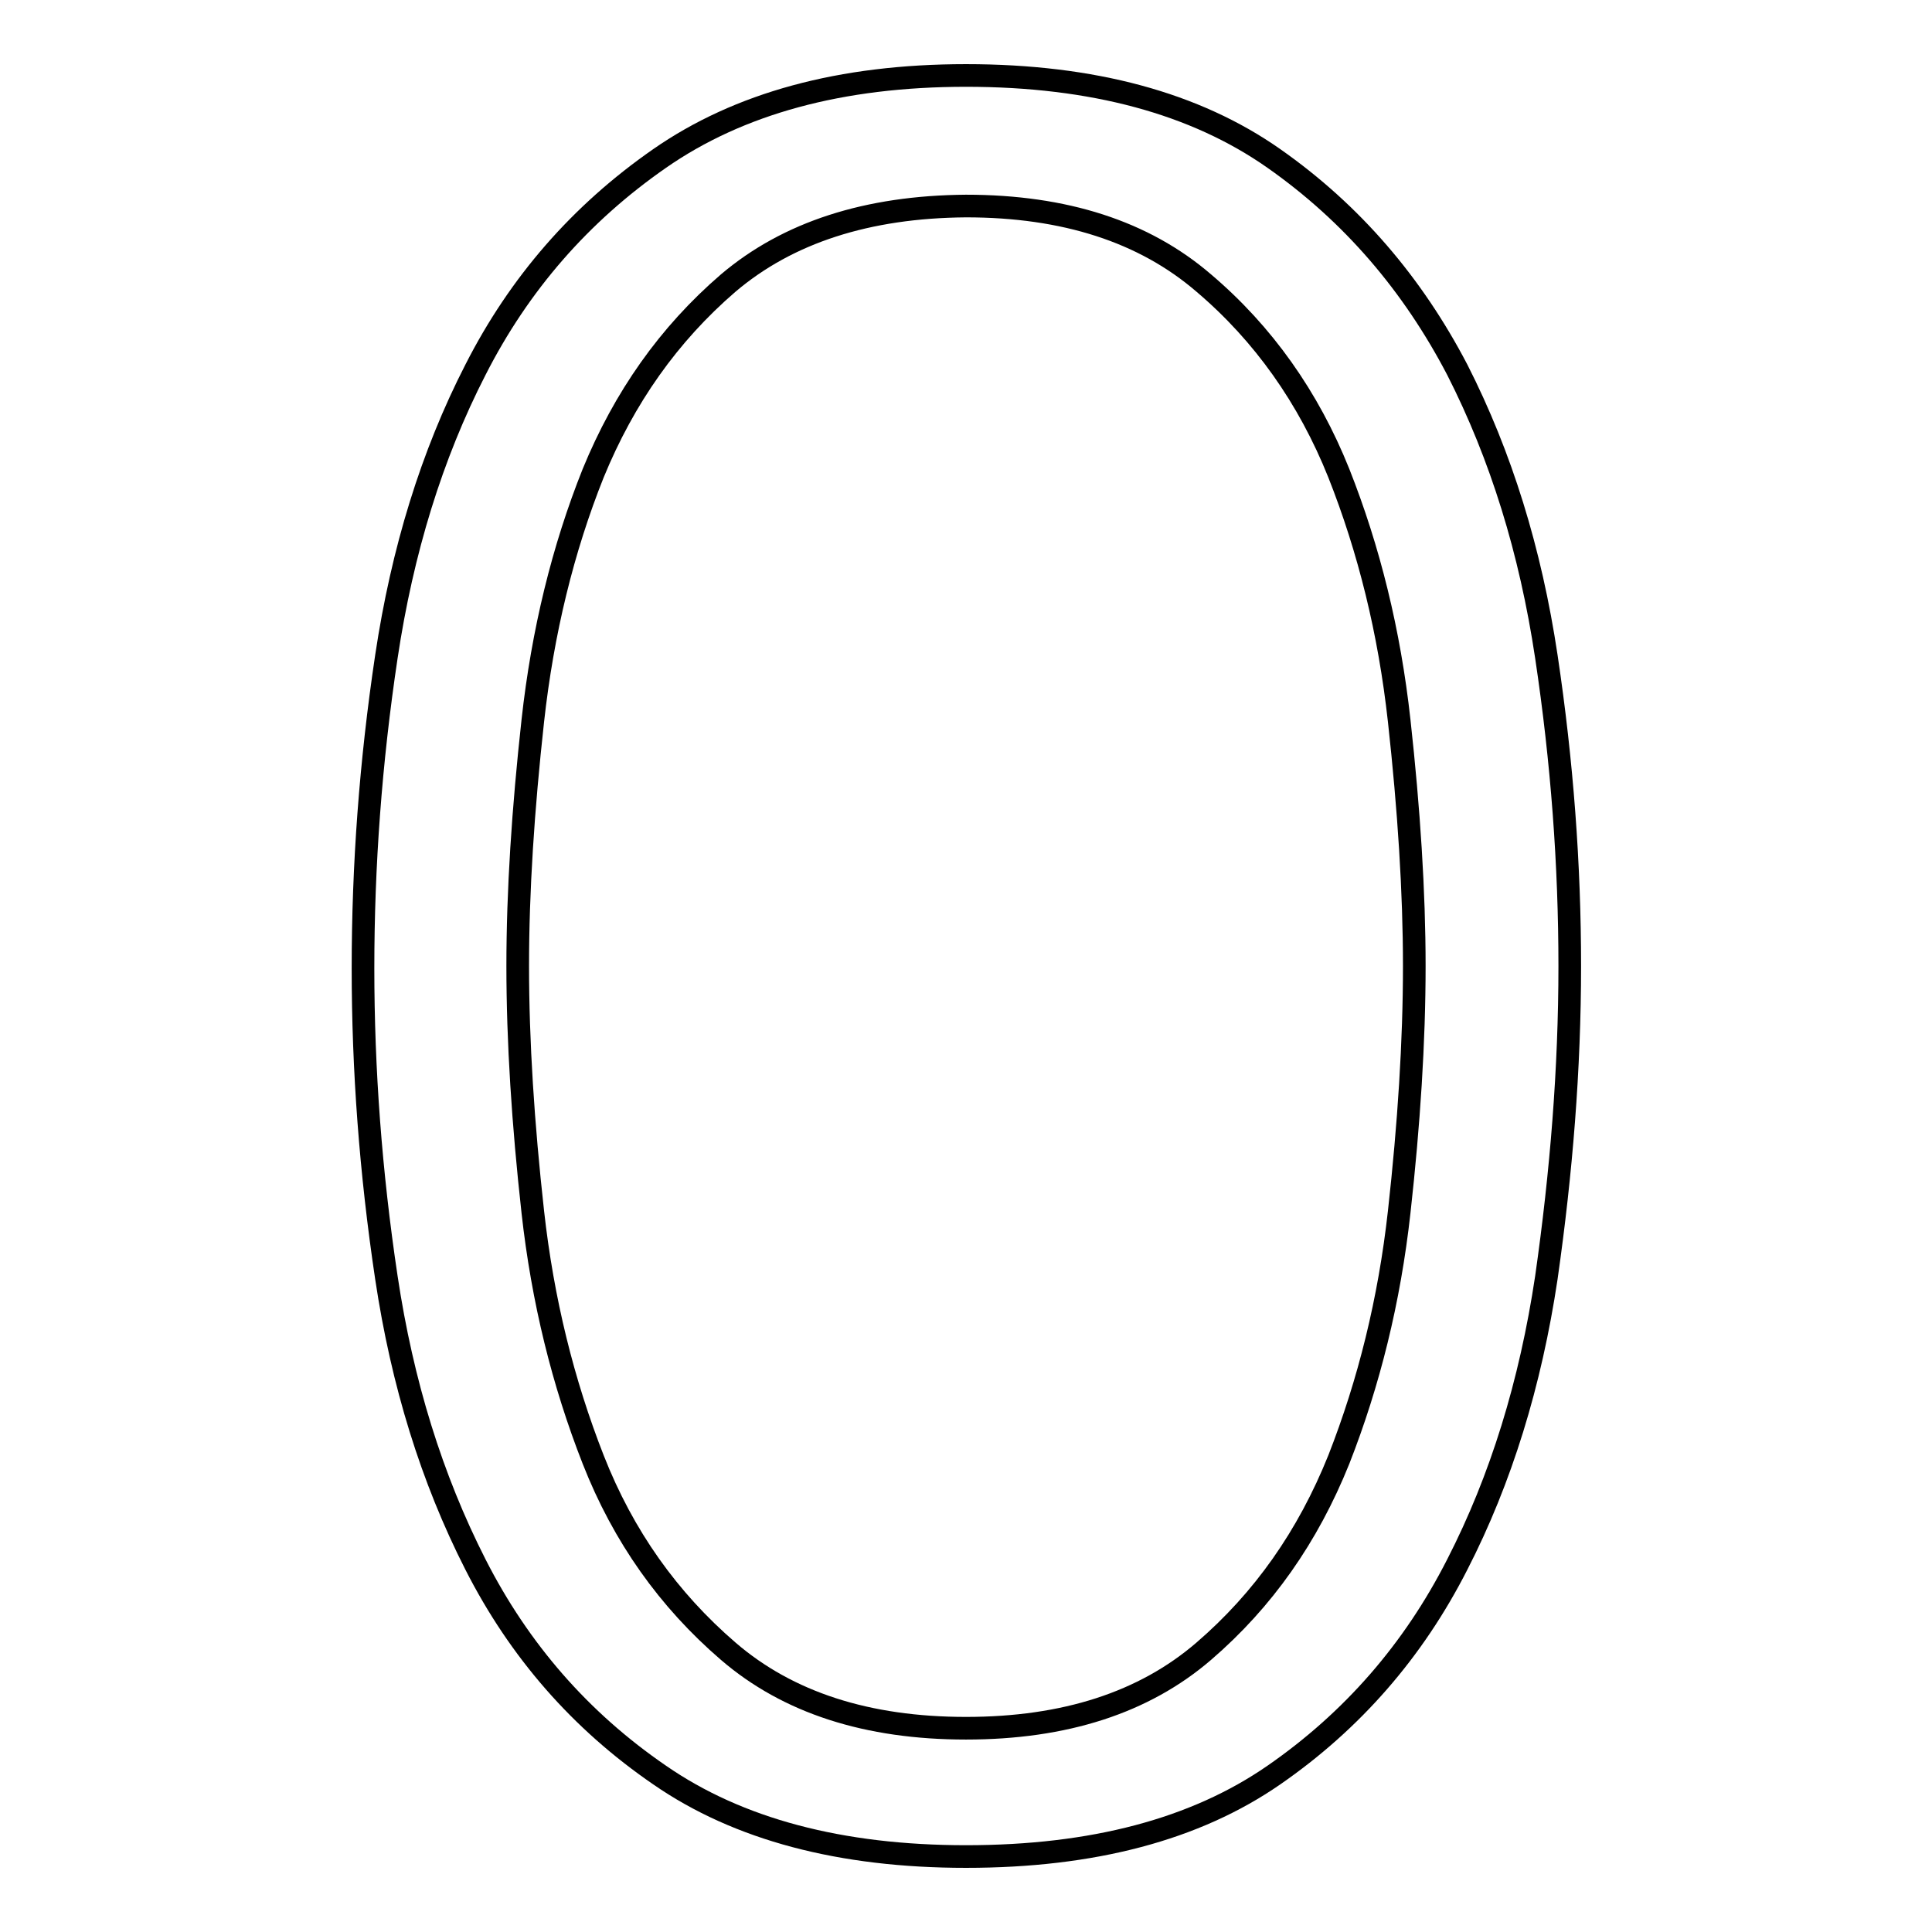 <?xml version="1.0" encoding="utf-8"?>
<!-- Svg Vector Icons : http://www.onlinewebfonts.com/icon -->
<!DOCTYPE svg PUBLIC "-//W3C//DTD SVG 1.1//EN" "http://www.w3.org/Graphics/SVG/1.1/DTD/svg11.dtd">
<svg version="1.1" xmlns="http://www.w3.org/2000/svg" xmlns:xlink="http://www.w3.org/1999/xlink" x="0px" y="0px" viewBox="0 0 256 256" enable-background="new 0 0 256 256" xml:space="preserve">
<g><g><path stroke-width="3" fill-opacity="0" stroke="#000000"  d="M168.8,21c10.4,7.3,18.4,16.7,24.3,28c5.8,11.4,9.7,24,11.8,38c2.1,14,3.1,27.6,3.1,41c0,13.6-1.1,27.3-3.1,41.3c-2.1,14-6,26.7-11.8,38c-5.8,11.4-13.9,20.7-24.3,27.9c-10.4,7.2-24,10.8-40.8,10.8c-16.6,0-30.2-3.6-40.6-10.8c-10.5-7.2-18.6-16.5-24.4-27.9c-5.8-11.4-9.7-24-11.8-38c-2.1-14-3.1-27.6-3.1-41c0-13.6,1-27.3,3.1-41.3c2.1-14,6-26.7,11.8-38c5.8-11.4,13.9-20.7,24.4-28c10.5-7.3,24-11,40.6-11C144.8,10,158.4,13.7,168.8,21z M96.5,37.5c-7.9,6.8-13.8,15.2-17.9,25.2c-4,10-6.7,21-8,32.8c-1.3,11.8-2,22.6-2,32.5c0,10,0.7,20.9,2,32.6c1.3,11.7,4,22.6,8,32.8c4,10.2,10,18.6,17.9,25.4c7.9,6.8,18.4,10.2,31.5,10.2c13.1,0,23.6-3.4,31.5-10.2c7.9-6.8,13.8-15.2,17.9-25.4c4-10.2,6.7-21.1,8-32.8c1.3-11.7,2-22.6,2-32.6c0-9.8-0.7-20.7-2-32.5c-1.3-11.8-4-22.7-8-32.8c-4-10-10-18.5-17.9-25.2c-7.9-6.8-18.4-10.2-31.5-10.2C114.9,27.4,104.4,30.8,96.5,37.5z"/></g></g>
</svg>